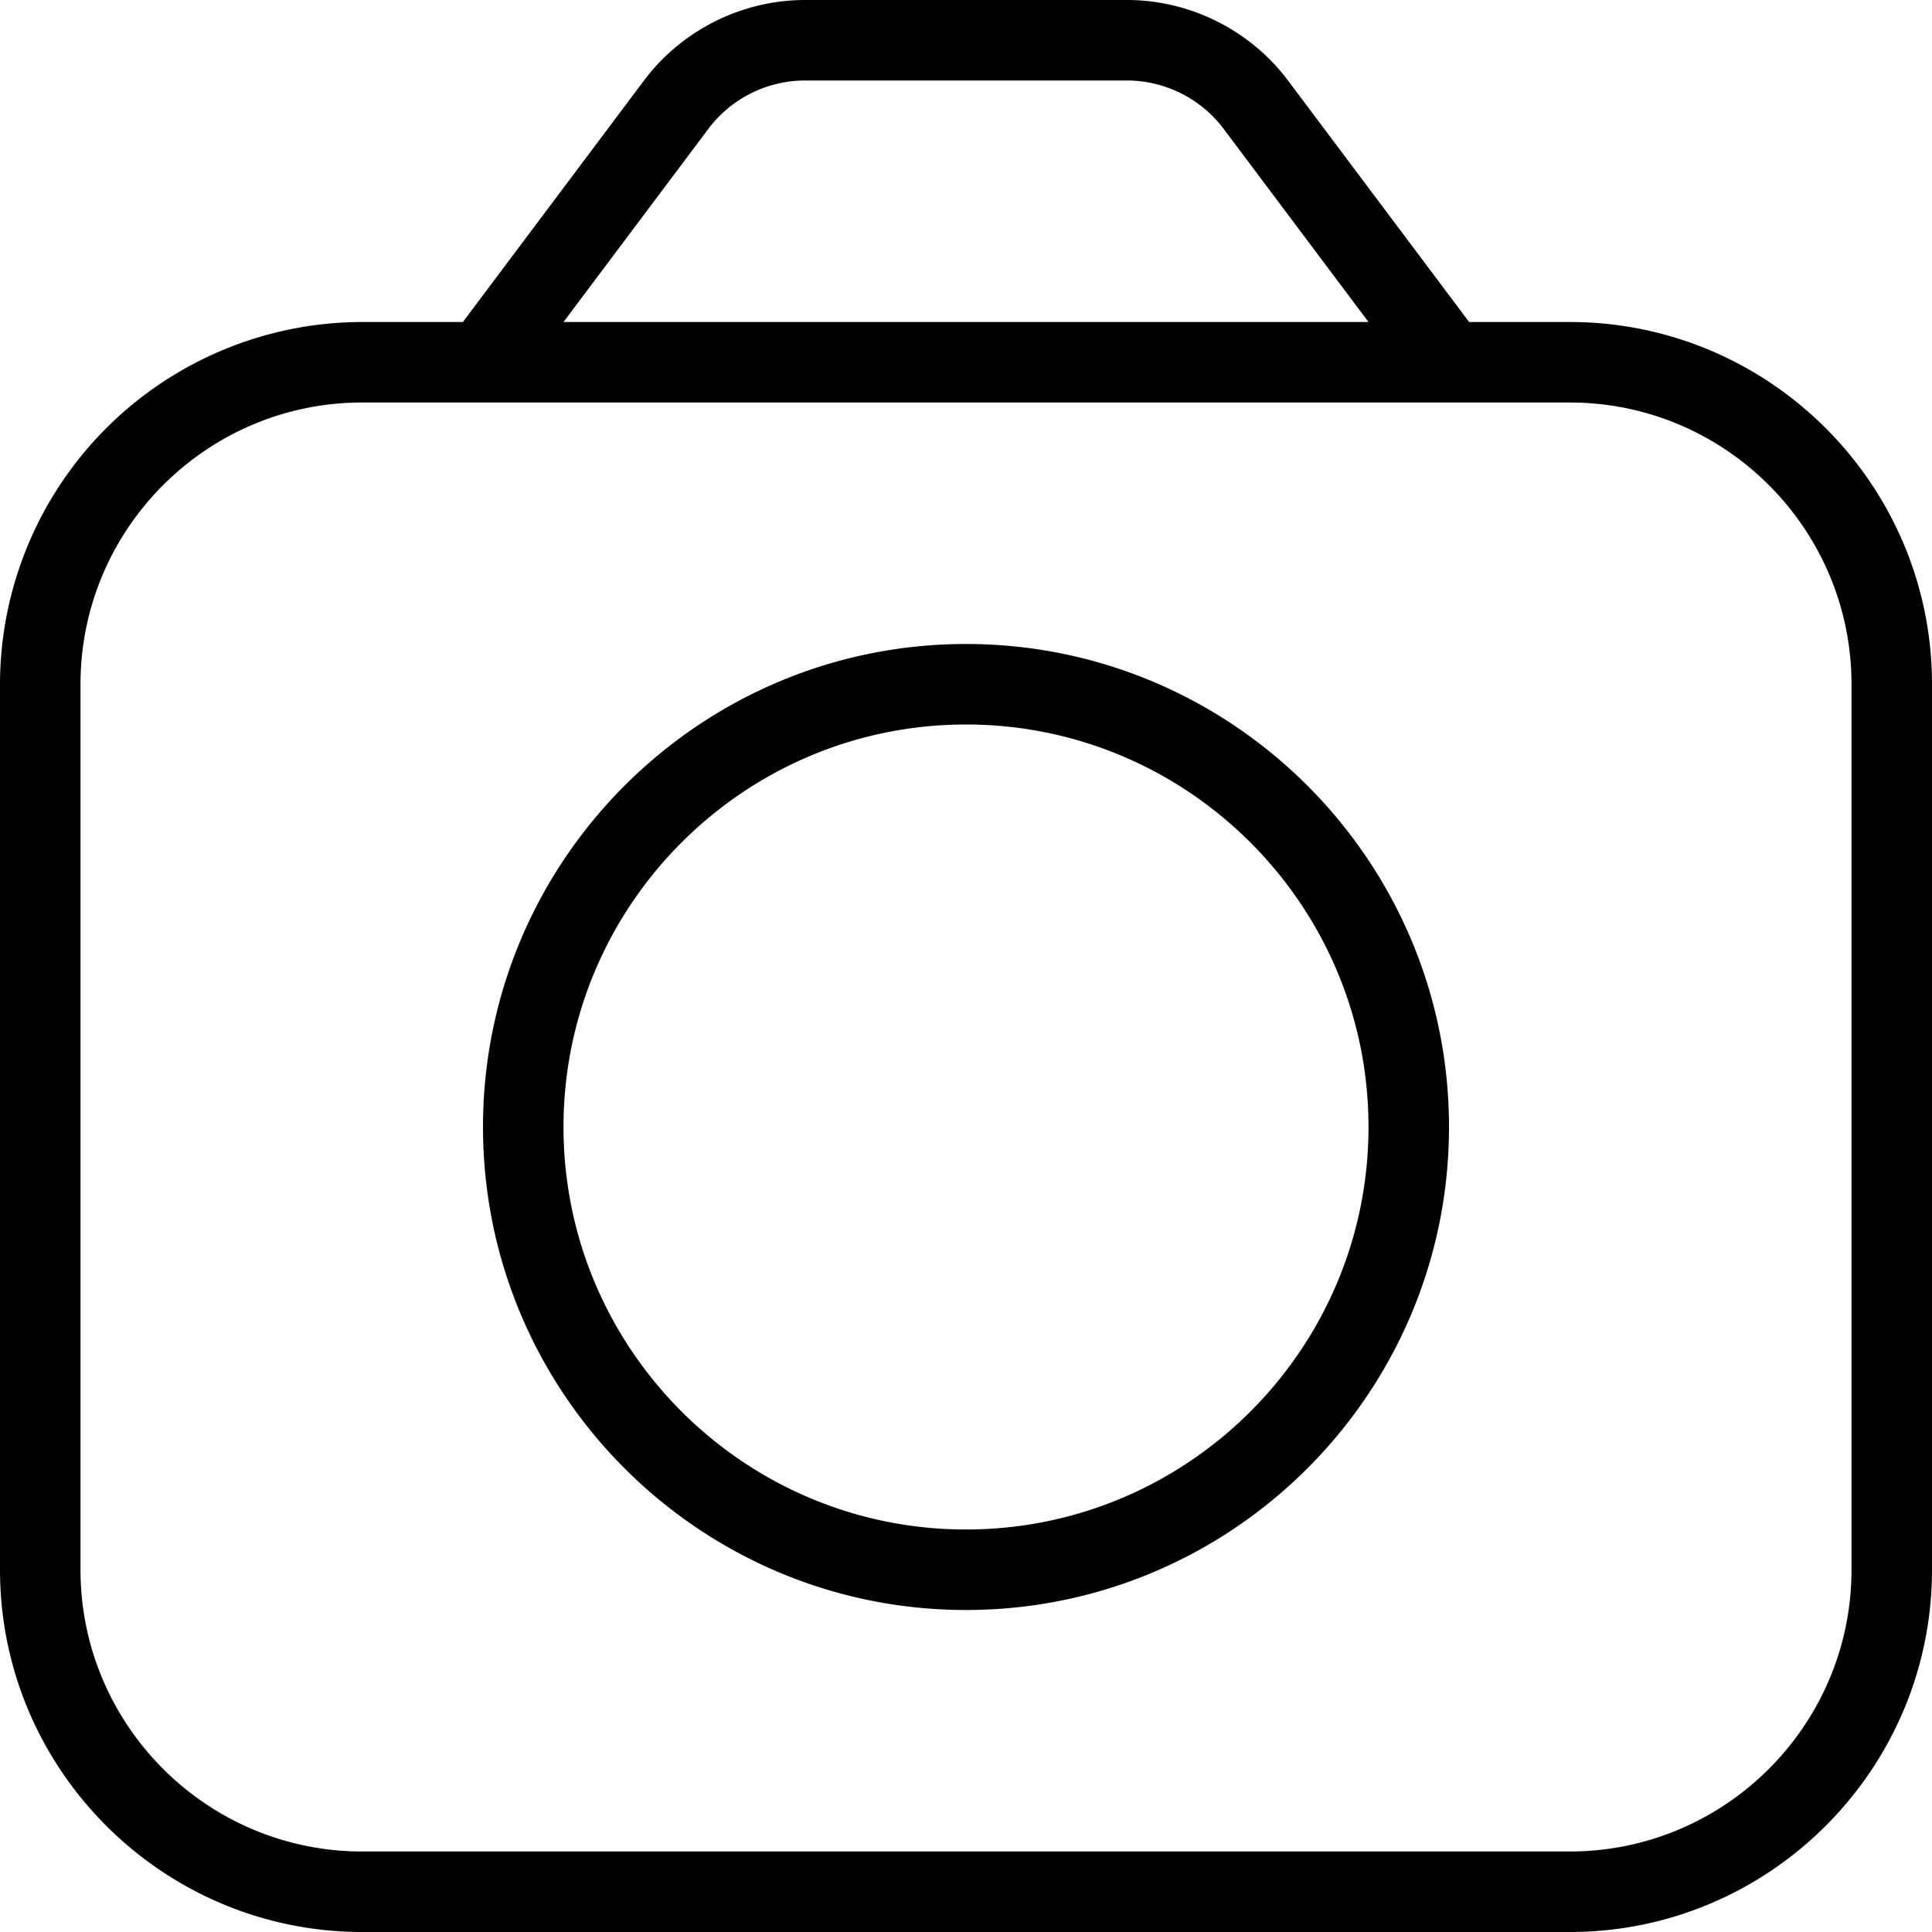 <?xml version="1.0" encoding="UTF-8"?> <svg xmlns="http://www.w3.org/2000/svg" xmlns:xlink="http://www.w3.org/1999/xlink" version="1.1" width="512" height="512" x="0" y="0" viewBox="0 0 24 24" style="enable-background:new 0 0 512 512" xml:space="preserve" class=""><g><path d="M12 8c-3.309 0-6 2.691-6 6s2.691 6 6 6 6-2.691 6-6-2.691-6-6-6Zm0 11c-2.757 0-5-2.243-5-5s2.243-5 5-5 5 2.243 5 5-2.243 5-5 5Zm7.5-15h-1.25L16 1c-.47-.626-1.218-1-2-1h-4c-.782 0-1.53.374-2 1L5.75 4H4.5A4.505 4.505 0 0 0 0 8.5v11C0 21.981 2.019 24 4.5 24h15c2.481 0 4.5-2.019 4.5-4.5v-11C24 6.019 21.981 4 19.5 4ZM8.8 1.6c.282-.376.73-.6 1.2-.6h4c.47 0 .918.224 1.2.6L17 4H7l1.8-2.4ZM23 19.5c0 1.93-1.57 3.5-3.5 3.5h-15C2.57 23 1 21.43 1 19.5v-11C1 6.57 2.57 5 4.5 5h15C21.43 5 23 6.57 23 8.5v11Z" fill="#000000" opacity="1" data-original="#000000" class=""></path></g></svg> 
